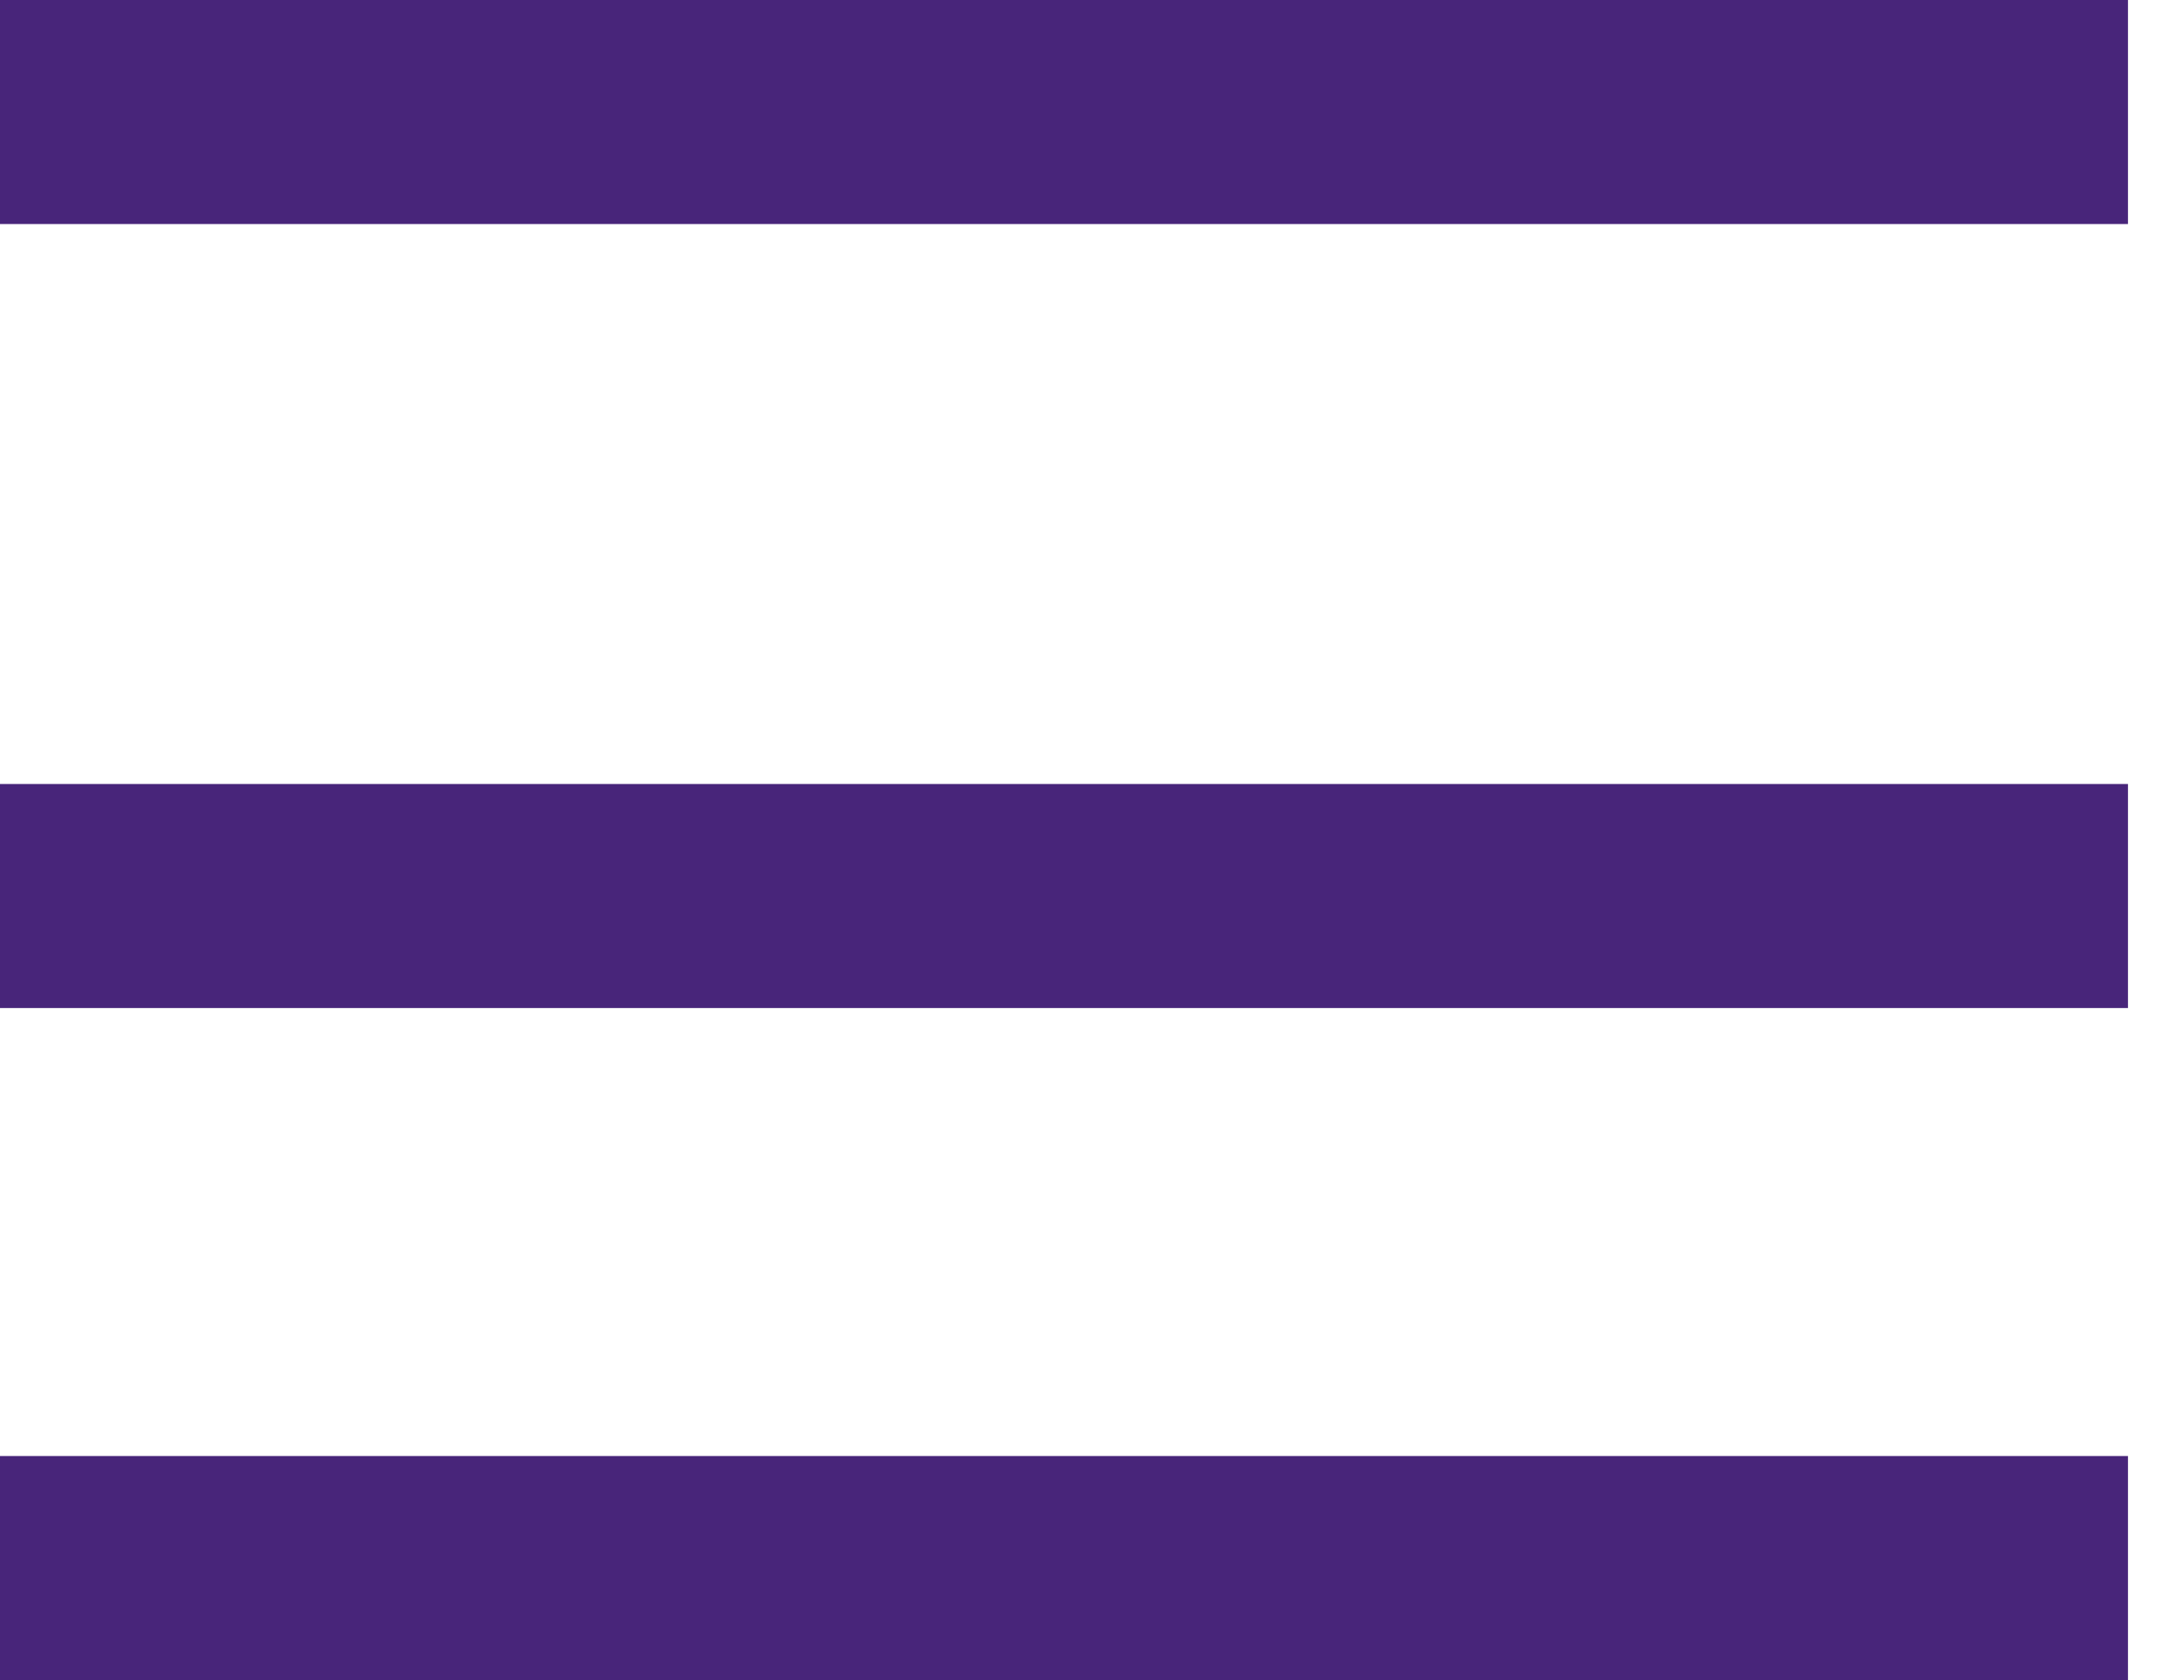 <svg width="26" height="20" viewBox="0 0 26 20" fill="none" xmlns="http://www.w3.org/2000/svg">
<rect width="25.333" height="2.667" fill="#48257A"/>
<rect y="9.333" width="25.333" height="2.667" fill="#48257A"/>
<rect y="17.333" width="25.333" height="2.667" fill="#48257A"/>
</svg>
